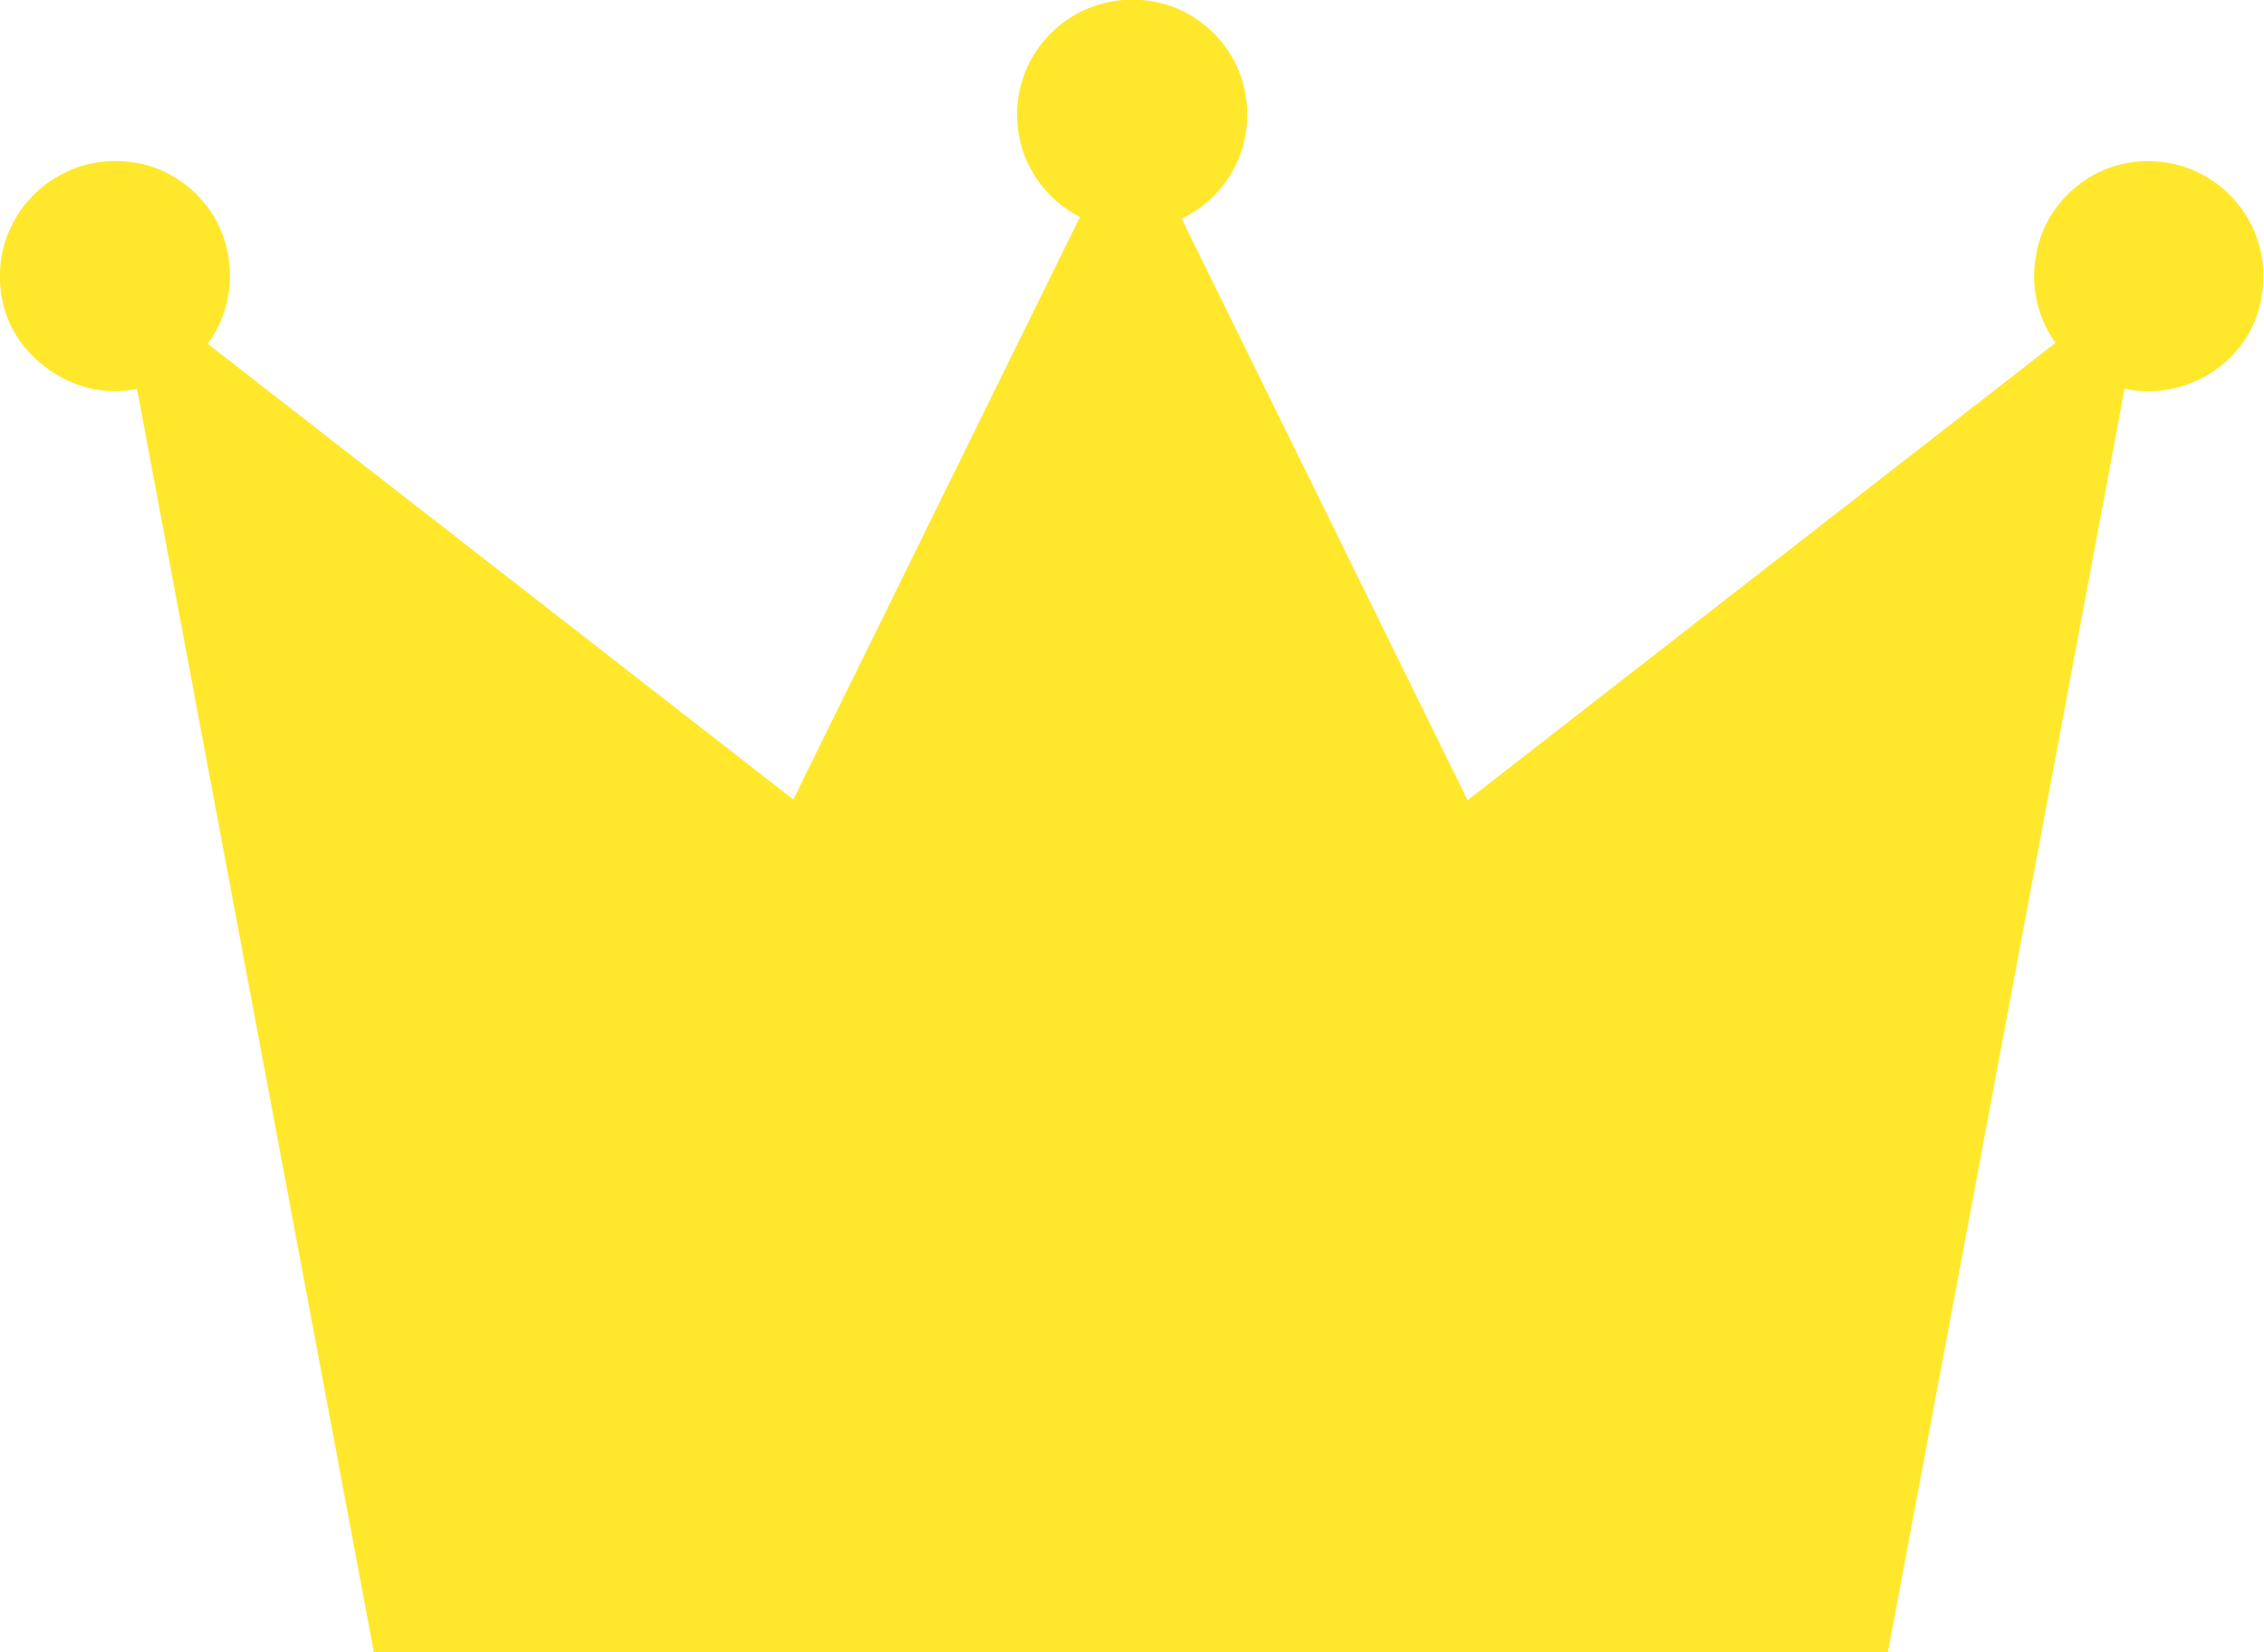 <?xml version="1.0" encoding="UTF-8"?><svg id="_レイヤー_2" xmlns="http://www.w3.org/2000/svg" viewBox="0 0 66.58 48.58"><g id="_レイヤー_1-2"><path d="M62.48,4.81c-1.23.25-2.25,1.22-2.55,2.44-.27,1.06-.03,2.07.52,2.83l-17.29,13.45-8.41-17.1c1.36-.65,2.22-2.17,1.84-3.84-.29-1.28-1.35-2.3-2.64-2.54-2.16-.4-4.04,1.24-4.04,3.32,0,1.32.75,2.45,1.85,3.01l-8.43,17.13L6.11,10.11c.56-.77.81-1.78.55-2.85-.3-1.22-1.31-2.19-2.54-2.45C1.67,4.3-.46,6.44.08,8.89c.2.92.84,1.71,1.66,2.17s1.58.51,2.29.38l6.96,37.12-.03.02h44.56l6.96-37.15c.64.14,1.35.1,2.08-.22.91-.39,1.63-1.2,1.88-2.16.67-2.51-1.48-4.75-3.98-4.24Z" style="fill:#ffe82b; stroke-width:0px;"/></g></svg>
